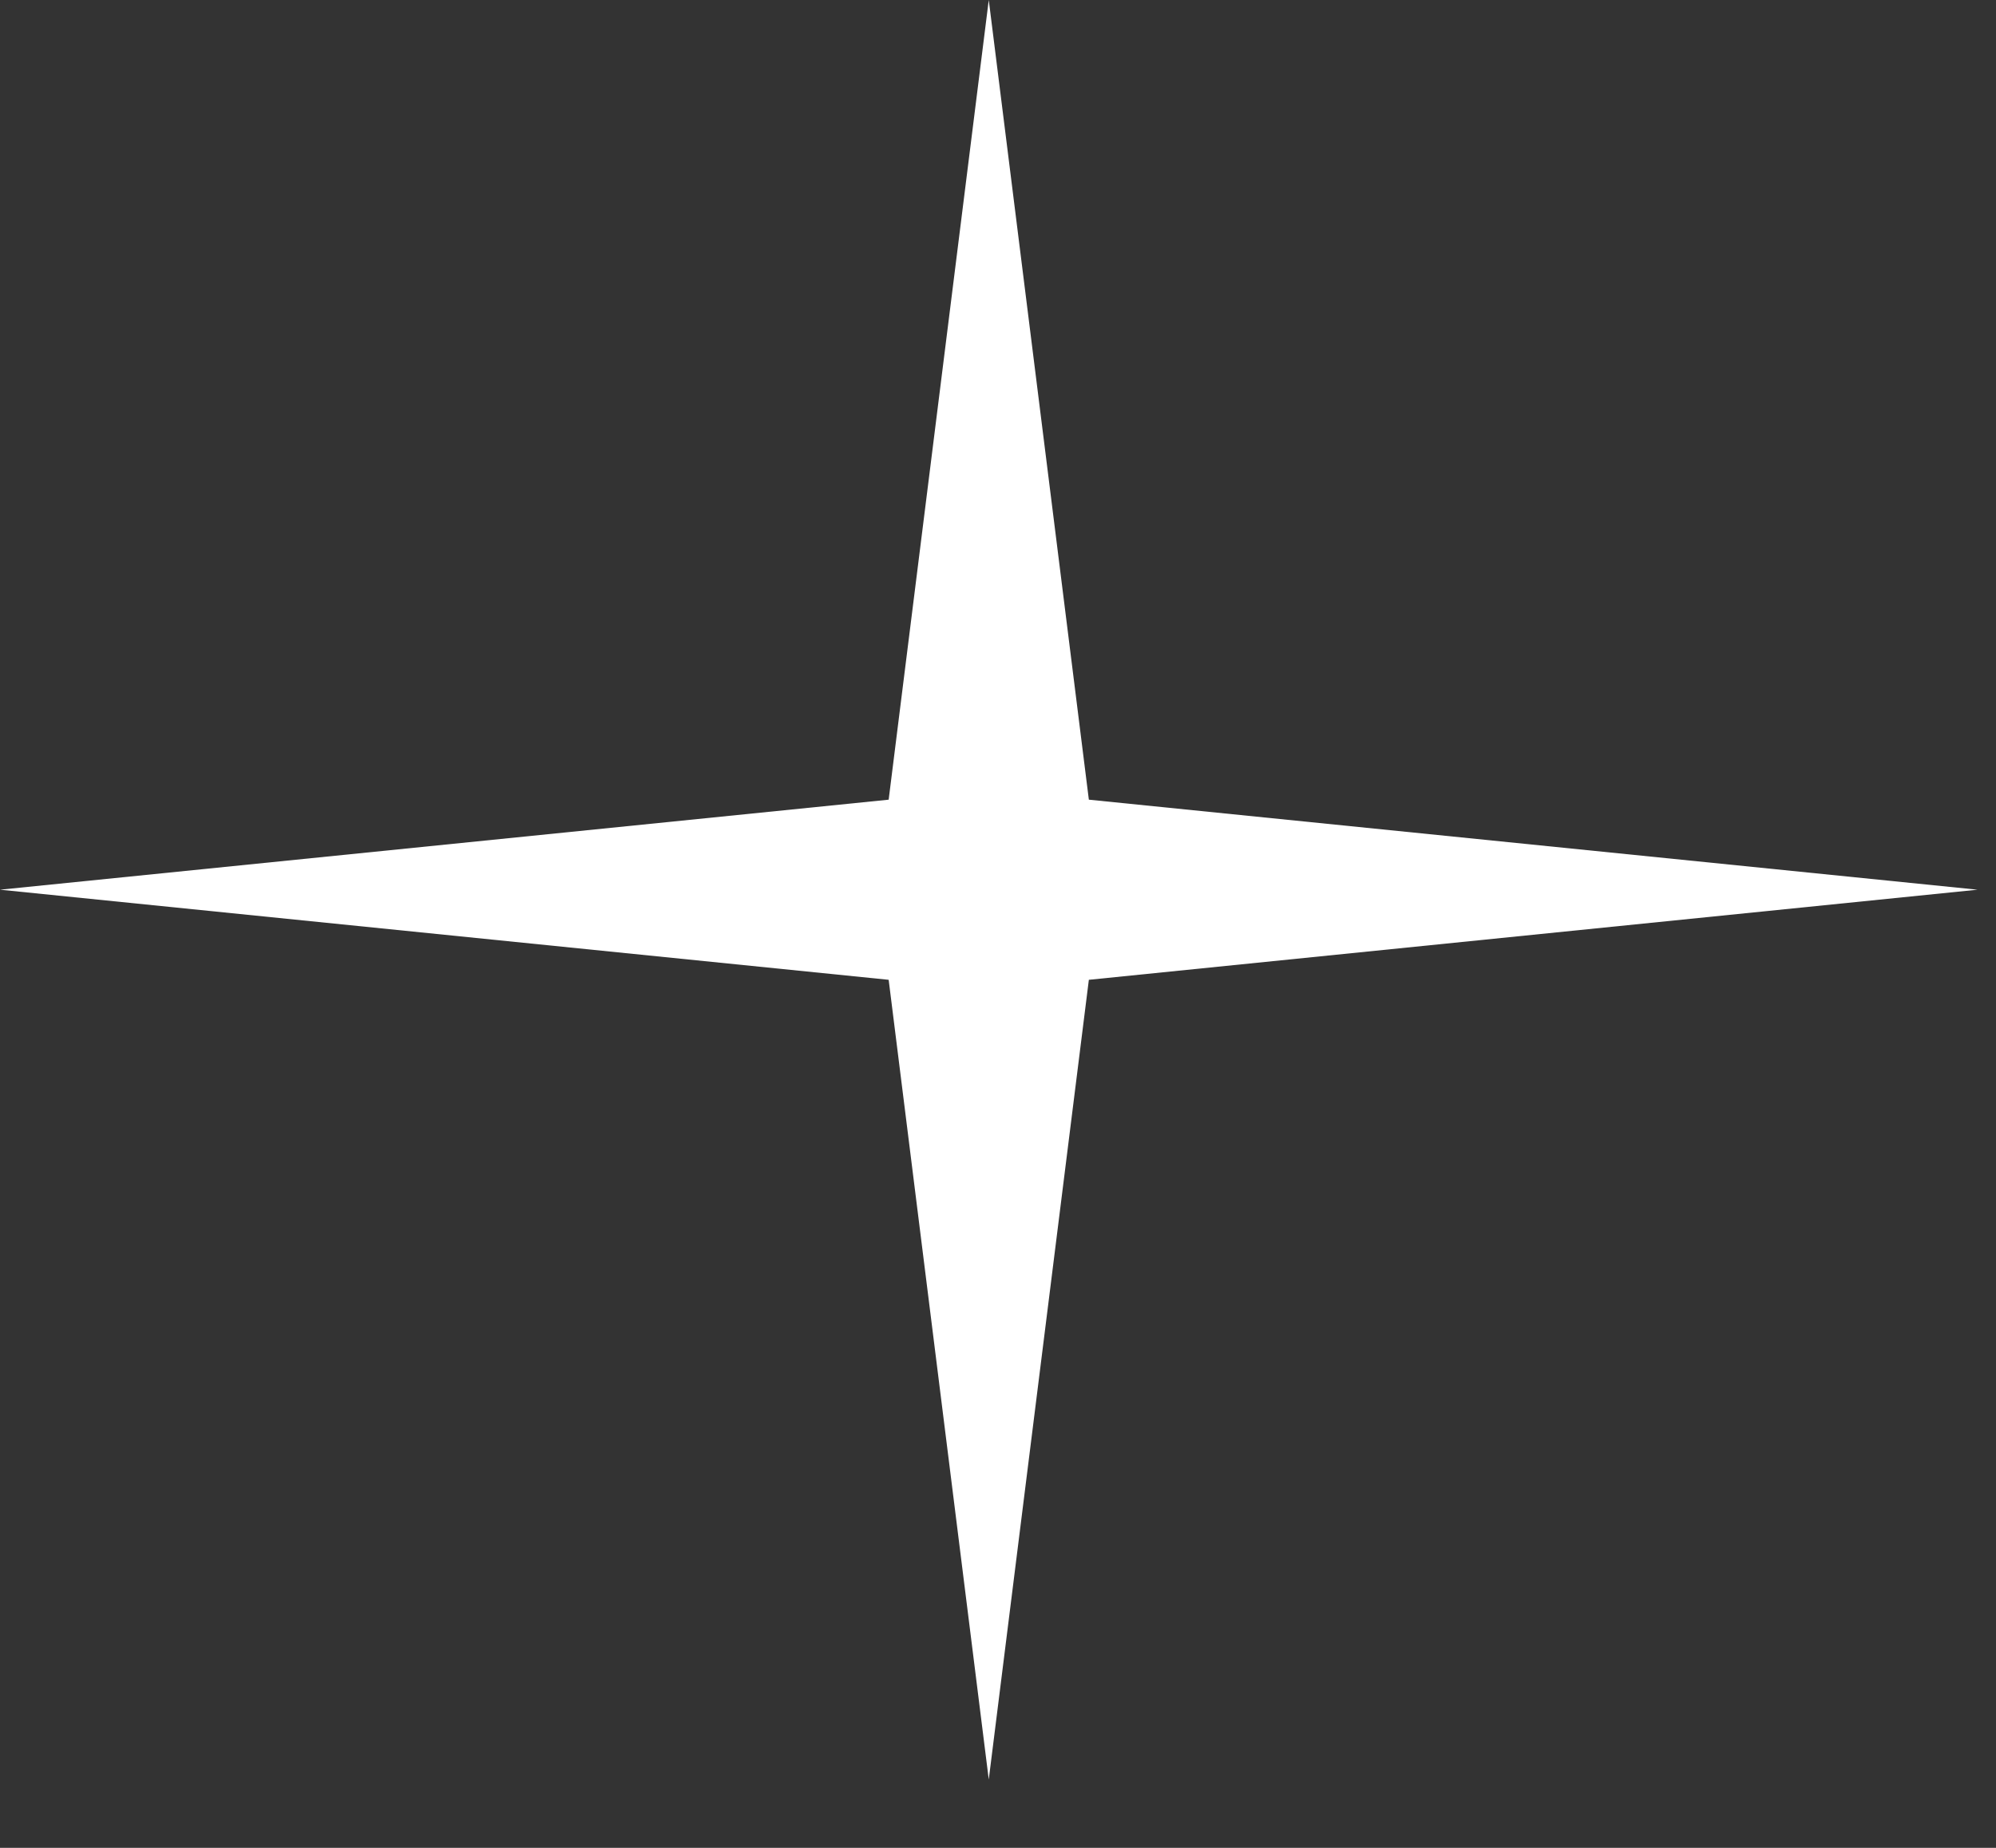 <?xml version="1.0" encoding="UTF-8"?> <svg xmlns="http://www.w3.org/2000/svg" width="27" height="25" viewBox="0 0 27 25" fill="none"><rect x="0" y="0" width="27" height="25" fill="#333333" stroke="none"/><path d="M13.375 0L14.729 10.819L26.75 12.037L14.729 13.256L13.375 24.075L12.021 13.256L0 12.037L12.021 10.819L13.375 0Z" fill="white"></path></svg> 